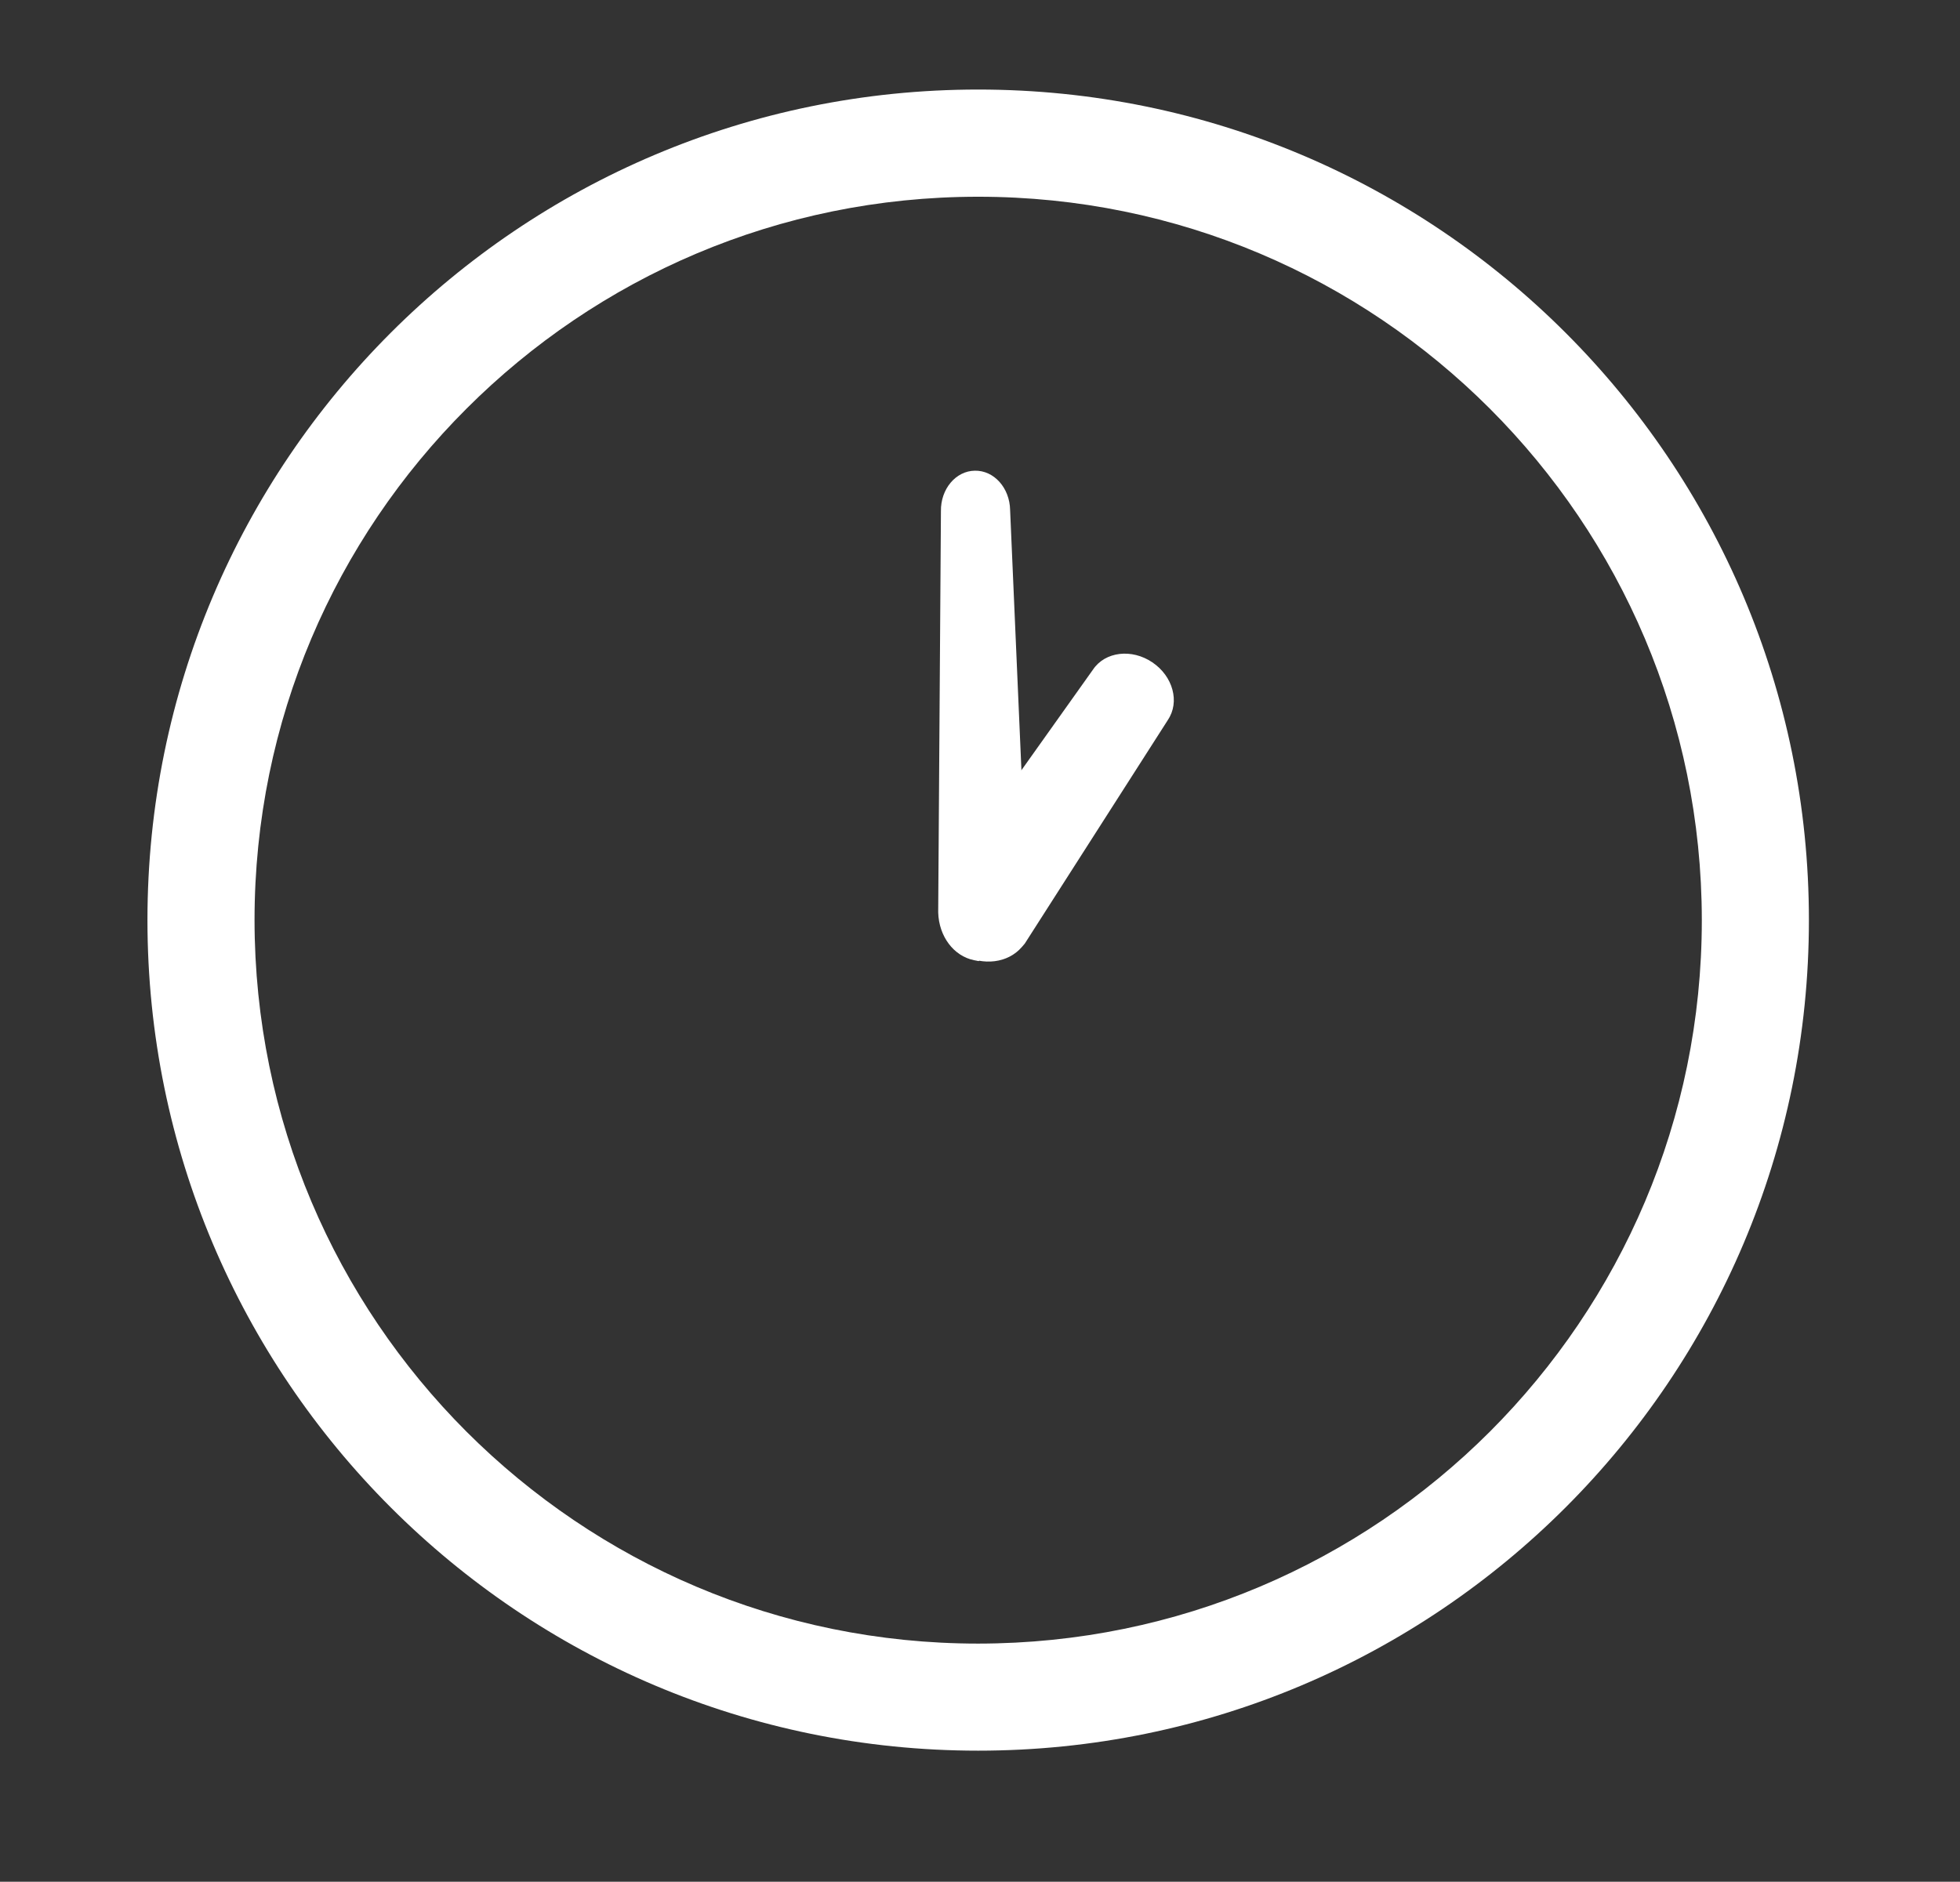 <?xml version="1.0" encoding="UTF-8"?><svg id="_13" xmlns="http://www.w3.org/2000/svg" viewBox="0 0 151 145"><rect x="0" y="0" width="151" height="145" fill="#333333" stroke="none"/><defs><style>.cls-1{fill:#fff;stroke-width:0px;}</style></defs><path class="cls-1" d="m11.36,70.9c0,35.35,28.65,64,64,64,35.35,0,64-28.65,64-64,0-35.35-28.65-64-64-64-35.35,0-64,28.65-64,64Zm24.58,39.42c-10.09-10.1-16.32-24.01-16.33-39.42,0-15.41,6.23-29.32,16.33-39.41,10.1-10.1,24.01-16.33,39.42-16.33,15.41,0,29.32,6.23,39.42,16.33,10.09,10.1,16.32,24.01,16.33,39.41,0,15.4-6.23,29.31-16.33,39.42-10.1,10.09-24.01,16.32-39.42,16.33-15.4,0-29.31-6.23-39.42-16.33Z"/><path class="cls-1" d="m75.41,74.06l-.26-.05-.11-.02c-1.57-.32-2.71-1.84-2.76-3.68v-.15s.21-30.77.21-30.77c-.03-1.7,1.14-3.1,2.61-3.12,1.48-.03,2.69,1.33,2.72,3.03l1.18,27.14-3.59,7.62Z"/><path class="cls-1" d="m89.98,55.47l-11.03,17.24-.17.2-.08.09c-1.06,1.21-2.94,1.44-4.57.58l-.14-.06.1-7.7,10.12-14.23c.93-1.38,2.98-1.63,4.57-.55,1.59,1.07,2.13,3.06,1.19,4.44Z"/></svg>